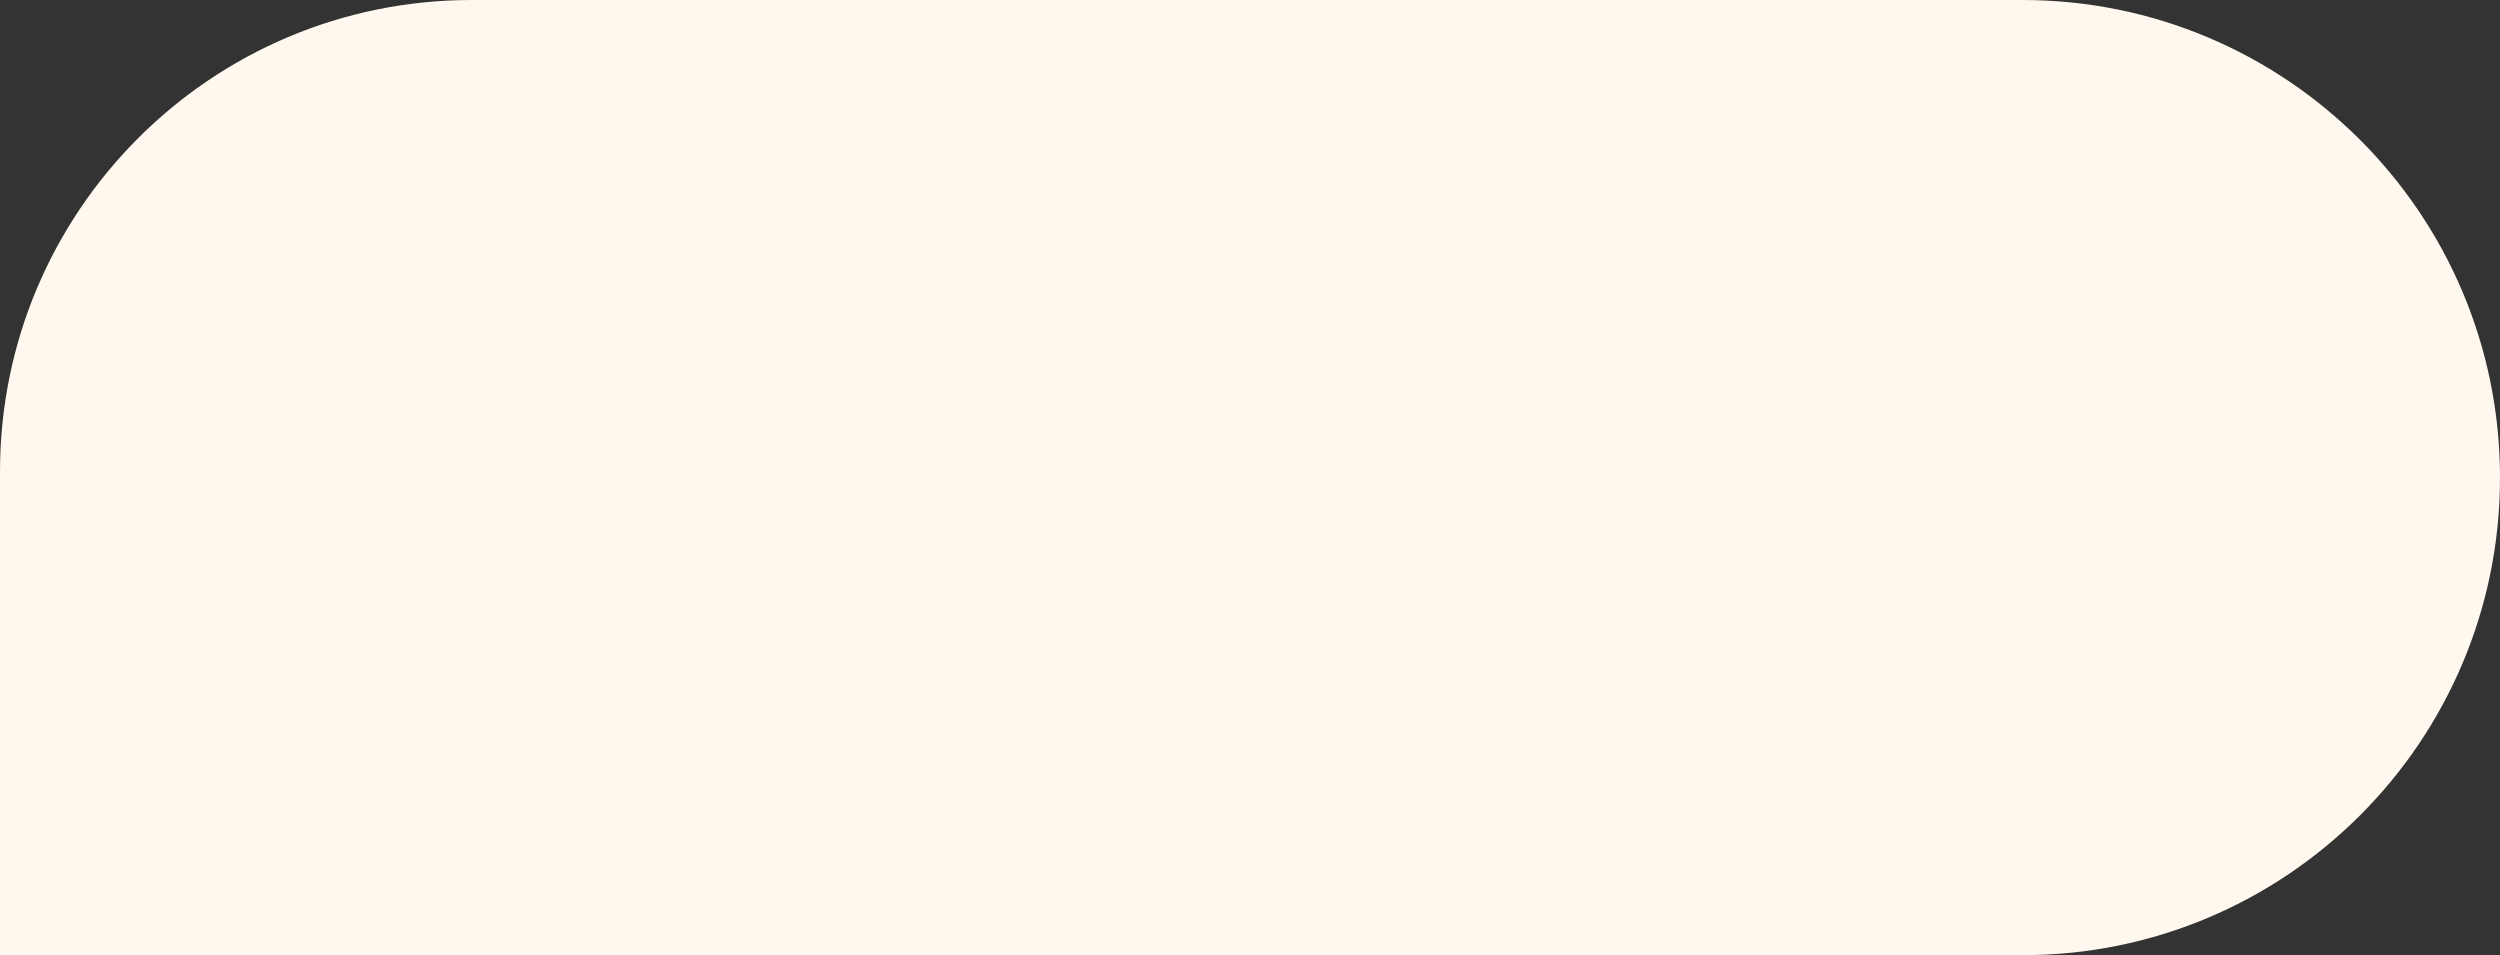 <?xml version="1.0" encoding="UTF-8"?> <svg xmlns="http://www.w3.org/2000/svg" width="212" height="81" viewBox="0 0 212 81" fill="none"><rect x="0" y="0" width="212" height="81" fill="#333333" stroke="none"/> <path d="M1 80H171.5C193.315 80 211 62.315 211 40.5C211 18.685 193.315 1 171.5 1H40C18.461 1 1 18.461 1 40V80Z" fill="#FFF8EF" stroke="#FFF8EF" stroke-width="2"></path> </svg> 